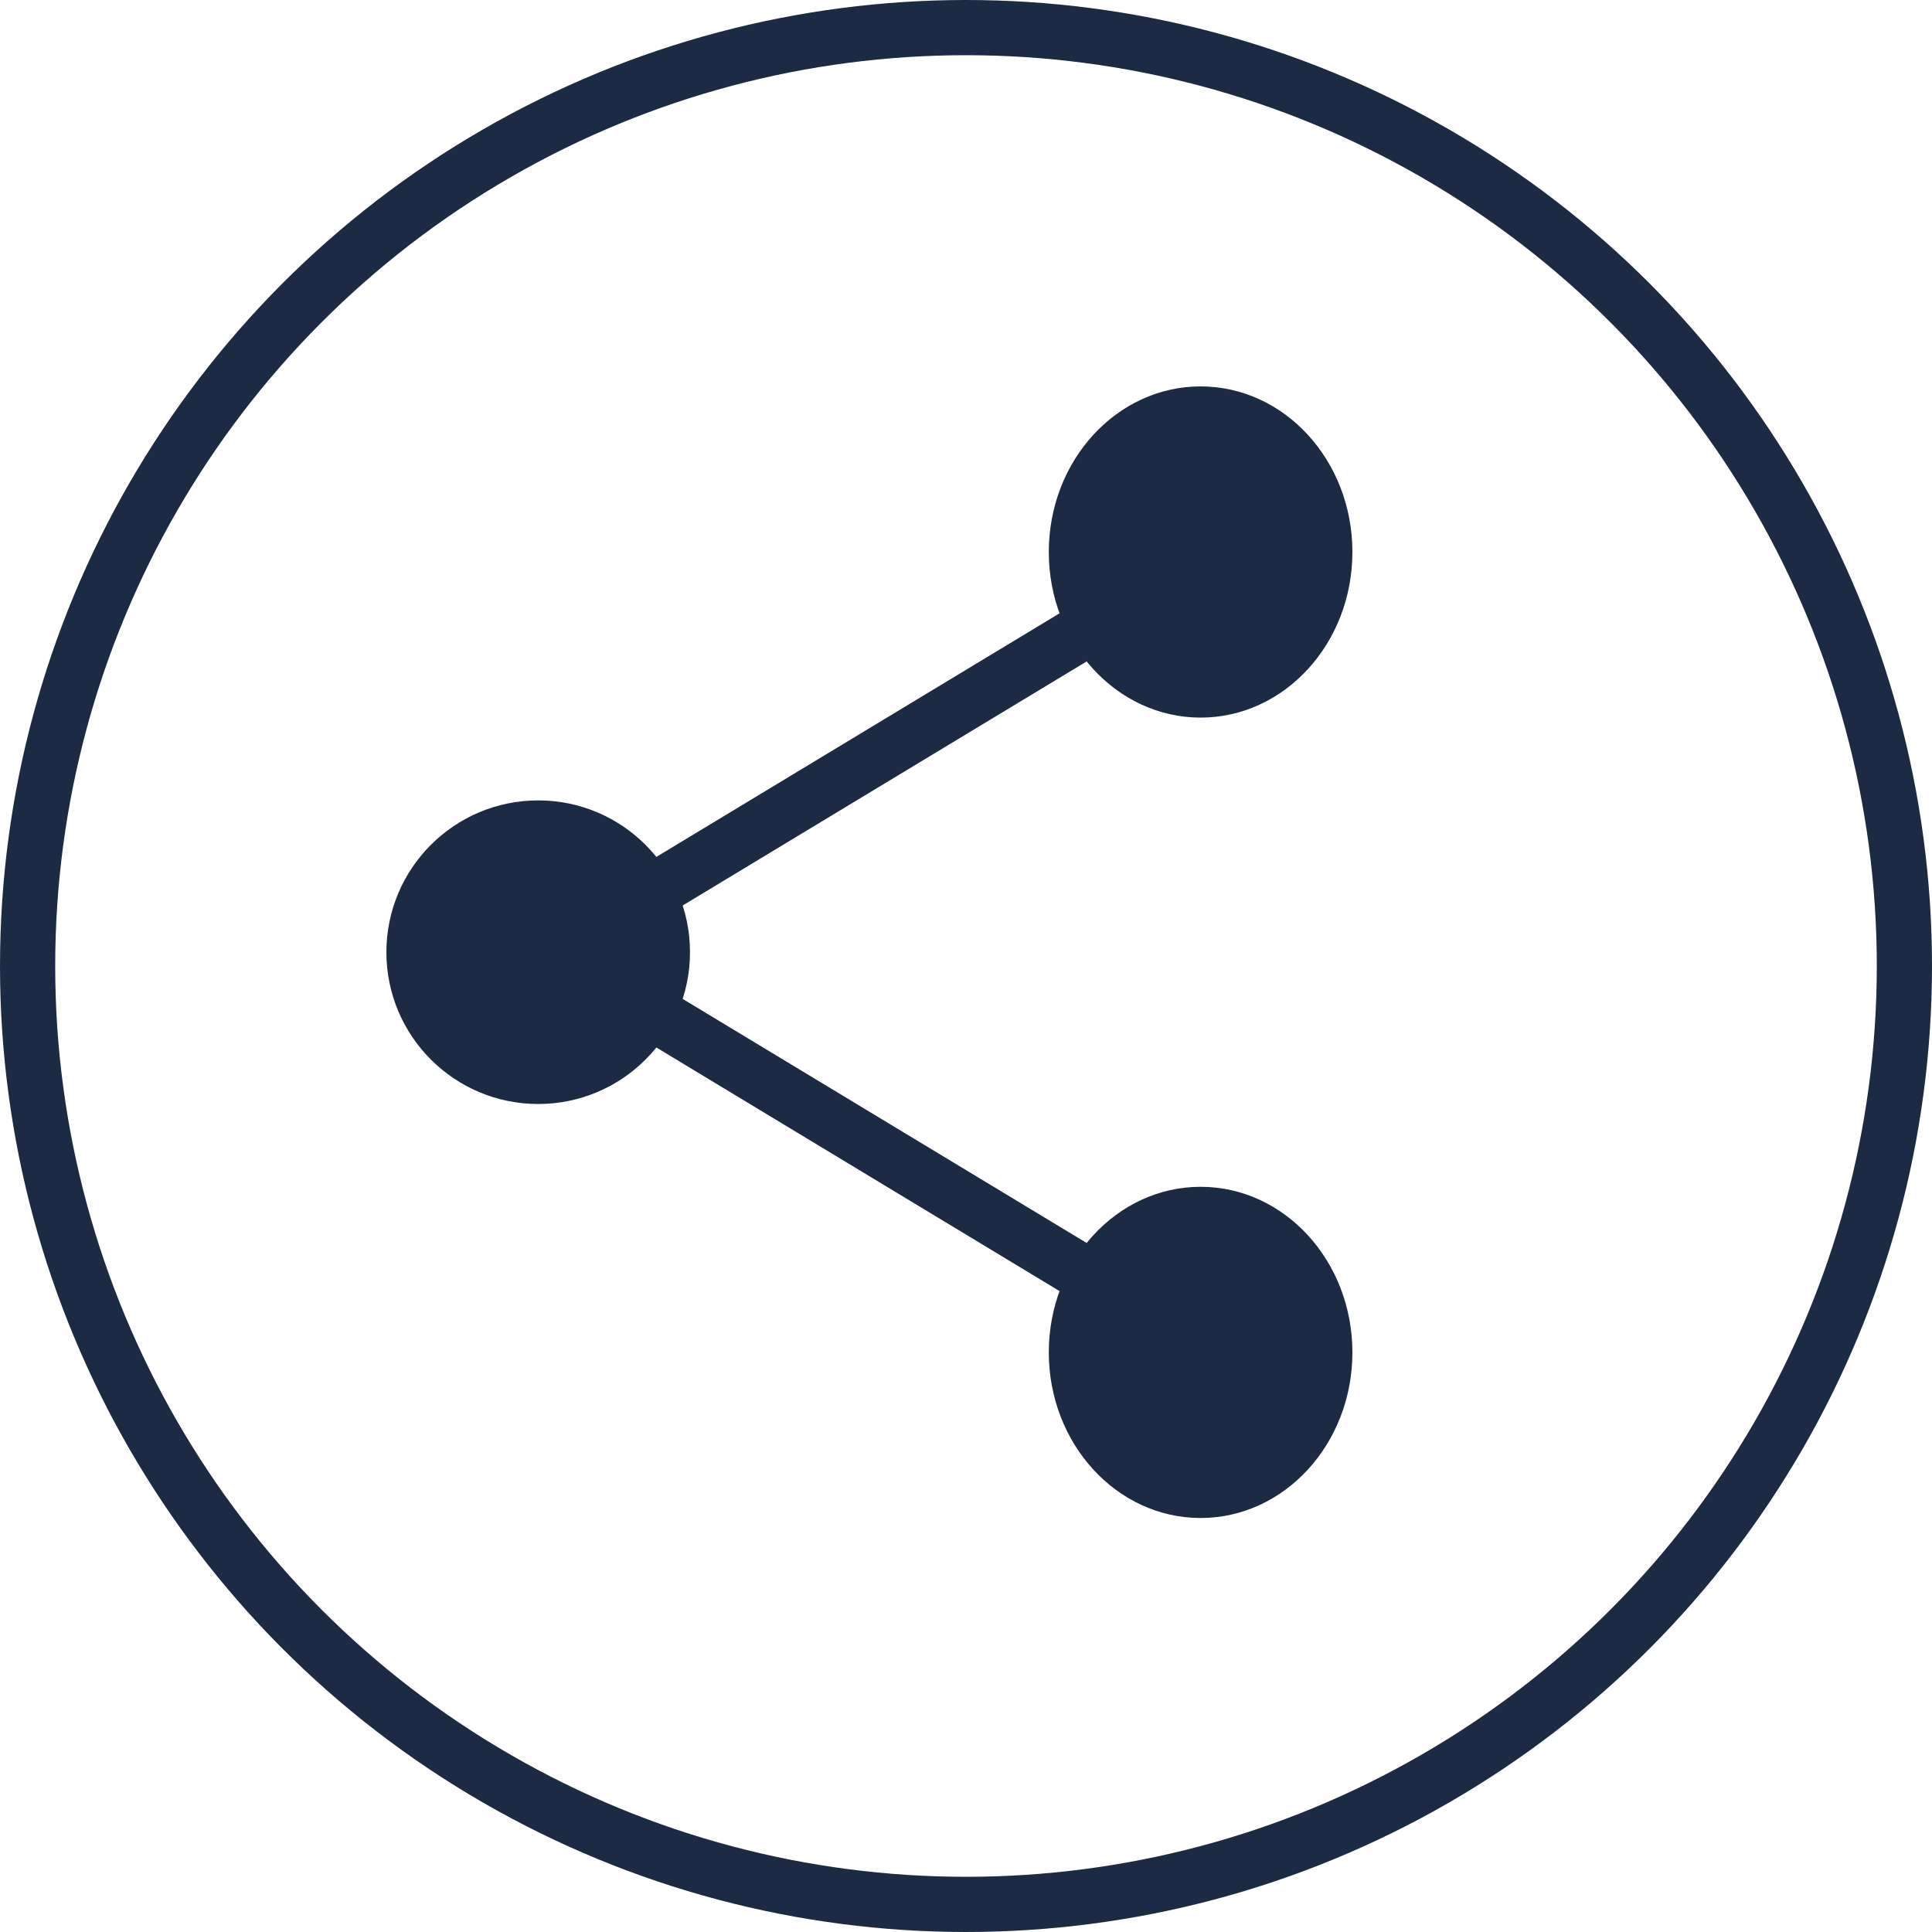 <?xml version="1.0" encoding="UTF-8"?>
<svg xmlns="http://www.w3.org/2000/svg" width="70" height="70" viewBox="0 0 70 70" fill="none">
  <circle cx="35" cy="35" r="34" stroke="#1D2A43" stroke-width="2"></circle>
  <path d="M44 20L20 34.5L44 49" stroke="#1D2A43" stroke-width="2"></path>
  <ellipse cx="43.5" cy="20" rx="5.5" ry="6" fill="#1D2A43"></ellipse>
  <circle cx="19.5" cy="34.5" r="5.5" fill="#1D2A43"></circle>
  <ellipse cx="43.5" cy="49" rx="5.5" ry="6" fill="#1D2A43"></ellipse>
</svg>
